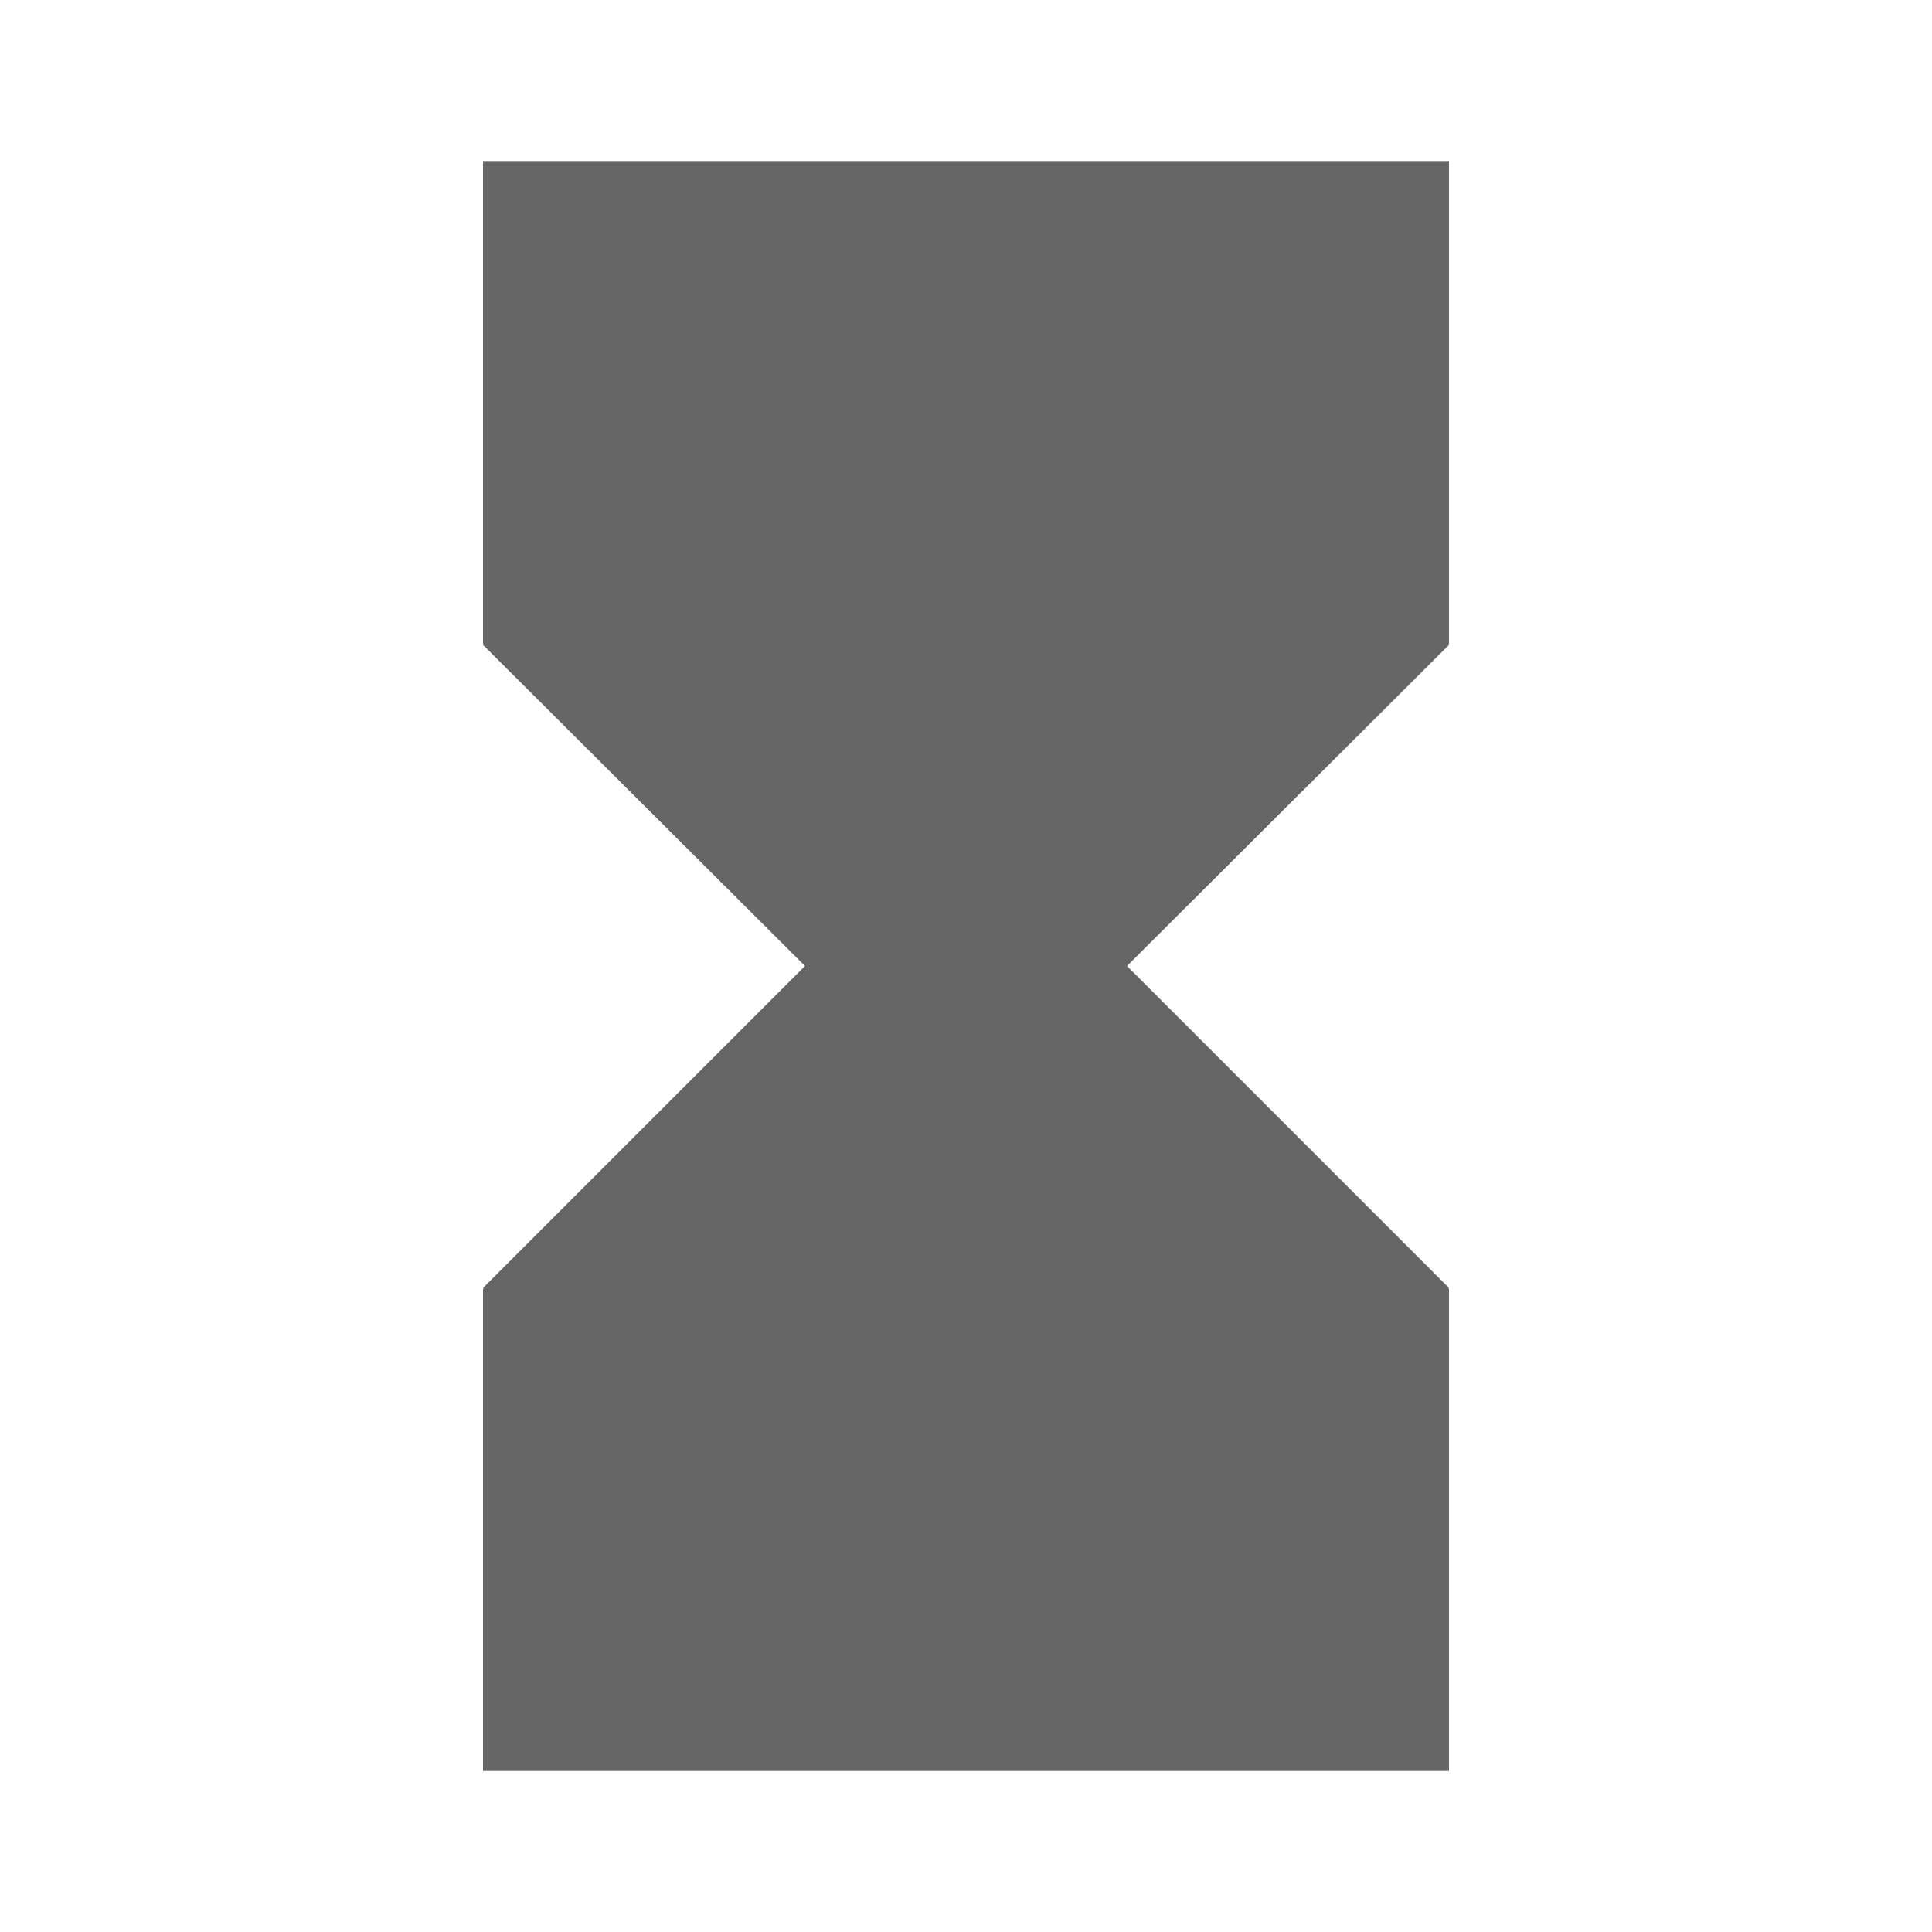 <!-- Generated by IcoMoon.io -->
<svg version="1.1" xmlns="http://www.w3.org/2000/svg" width="18" height="18" viewBox="0 0 18 18">
<title>hourglass-full-outlined</title>
<path opacity="0.6" fill="#000" d="M4.5 1.5v4.5h0.008l-0.008 0.008 3 2.992-3 3 0.008 0.008h-0.008v4.492h9v-4.492h-0.008l0.008-0.008-3-3 3-2.992-0.008-0.008h0.008v-4.5h-9z"></path>
</svg>
